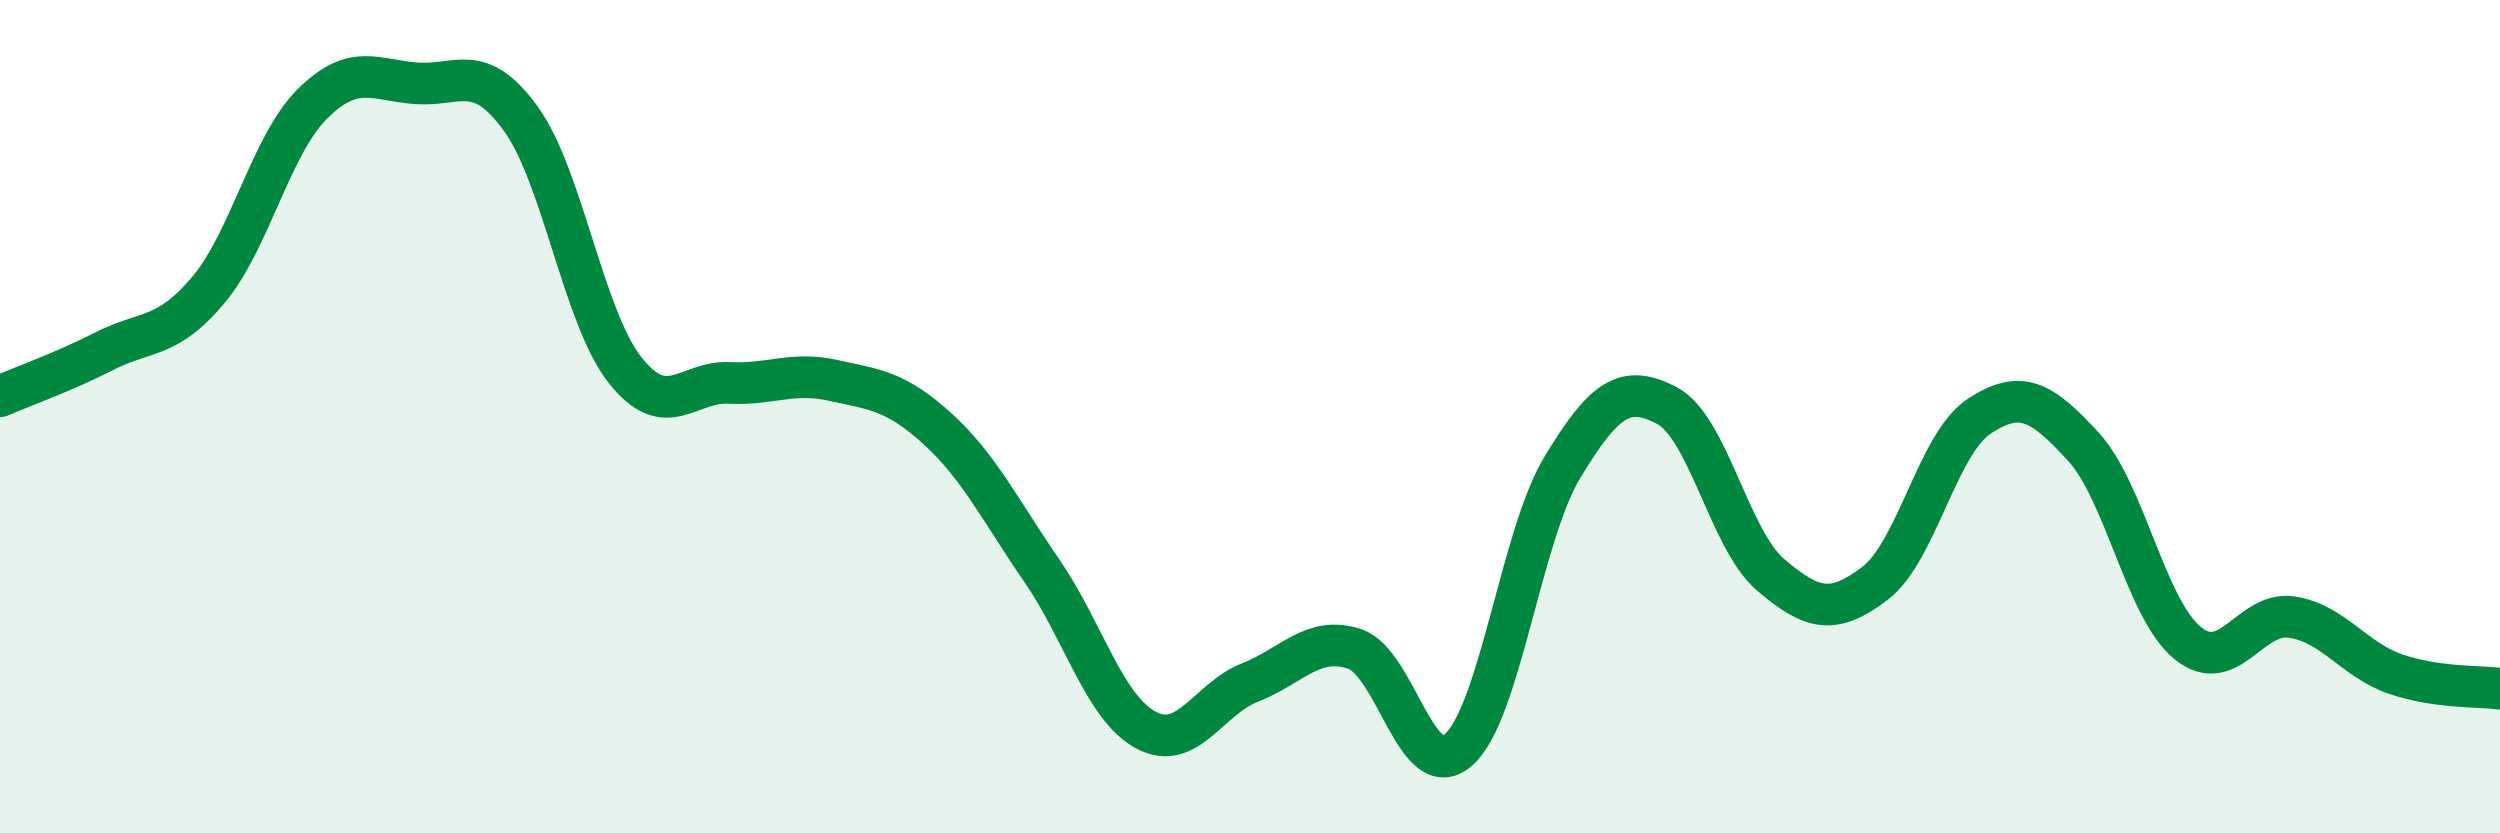 
    <svg width="60" height="20" viewBox="0 0 60 20" xmlns="http://www.w3.org/2000/svg">
      <path
        d="M 0,9.51 C 0.5,9.29 1.5,8.94 2.5,8.43 C 3.5,7.92 4,8.15 5,6.96 C 6,5.77 6.5,3.48 7.5,2.49 C 8.5,1.5 9,1.93 10,2 C 11,2.07 11.5,1.47 12.5,2.85 C 13.5,4.23 14,7.61 15,8.88 C 16,10.15 16.5,9.14 17.5,9.19 C 18.5,9.24 19,8.91 20,9.13 C 21,9.35 21.5,9.38 22.5,10.29 C 23.5,11.2 24,12.24 25,13.69 C 26,15.14 26.5,16.98 27.5,17.52 C 28.5,18.06 29,16.77 30,16.38 C 31,15.99 31.5,15.25 32.5,15.57 C 33.5,15.89 34,18.87 35,18 C 36,17.13 36.5,12.86 37.5,11.21 C 38.5,9.56 39,9.21 40,9.73 C 41,10.25 41.5,12.95 42.5,13.8 C 43.5,14.65 44,14.76 45,14 C 46,13.24 46.5,10.65 47.5,9.99 C 48.5,9.33 49,9.63 50,10.72 C 51,11.81 51.5,14.61 52.5,15.43 C 53.5,16.25 54,14.66 55,14.81 C 56,14.96 56.5,15.84 57.5,16.18 C 58.5,16.52 59.5,16.46 60,16.53L60 20L0 20Z"
        fill="#008740"
        opacity="0.1"
        stroke-linecap="round"
        stroke-linejoin="round"
      />
      <path
        d="M 0,9.51 C 0.5,9.29 1.5,8.94 2.5,8.43 C 3.5,7.92 4,8.15 5,6.96 C 6,5.77 6.5,3.48 7.5,2.49 C 8.5,1.5 9,1.93 10,2 C 11,2.07 11.5,1.47 12.5,2.85 C 13.5,4.23 14,7.61 15,8.88 C 16,10.15 16.5,9.14 17.5,9.19 C 18.5,9.24 19,8.91 20,9.13 C 21,9.35 21.5,9.38 22.5,10.29 C 23.5,11.2 24,12.24 25,13.69 C 26,15.14 26.5,16.98 27.5,17.52 C 28.5,18.06 29,16.77 30,16.38 C 31,15.99 31.5,15.25 32.5,15.57 C 33.5,15.89 34,18.87 35,18 C 36,17.13 36.5,12.86 37.5,11.21 C 38.5,9.56 39,9.21 40,9.73 C 41,10.25 41.5,12.95 42.5,13.8 C 43.5,14.65 44,14.76 45,14 C 46,13.24 46.5,10.65 47.5,9.99 C 48.5,9.33 49,9.63 50,10.72 C 51,11.81 51.5,14.61 52.5,15.43 C 53.5,16.25 54,14.66 55,14.81 C 56,14.96 56.5,15.84 57.5,16.18 C 58.5,16.52 59.5,16.46 60,16.53"
        stroke="#008740"
        stroke-width="1"
        fill="none"
        stroke-linecap="round"
        stroke-linejoin="round"
      />
    </svg>
  